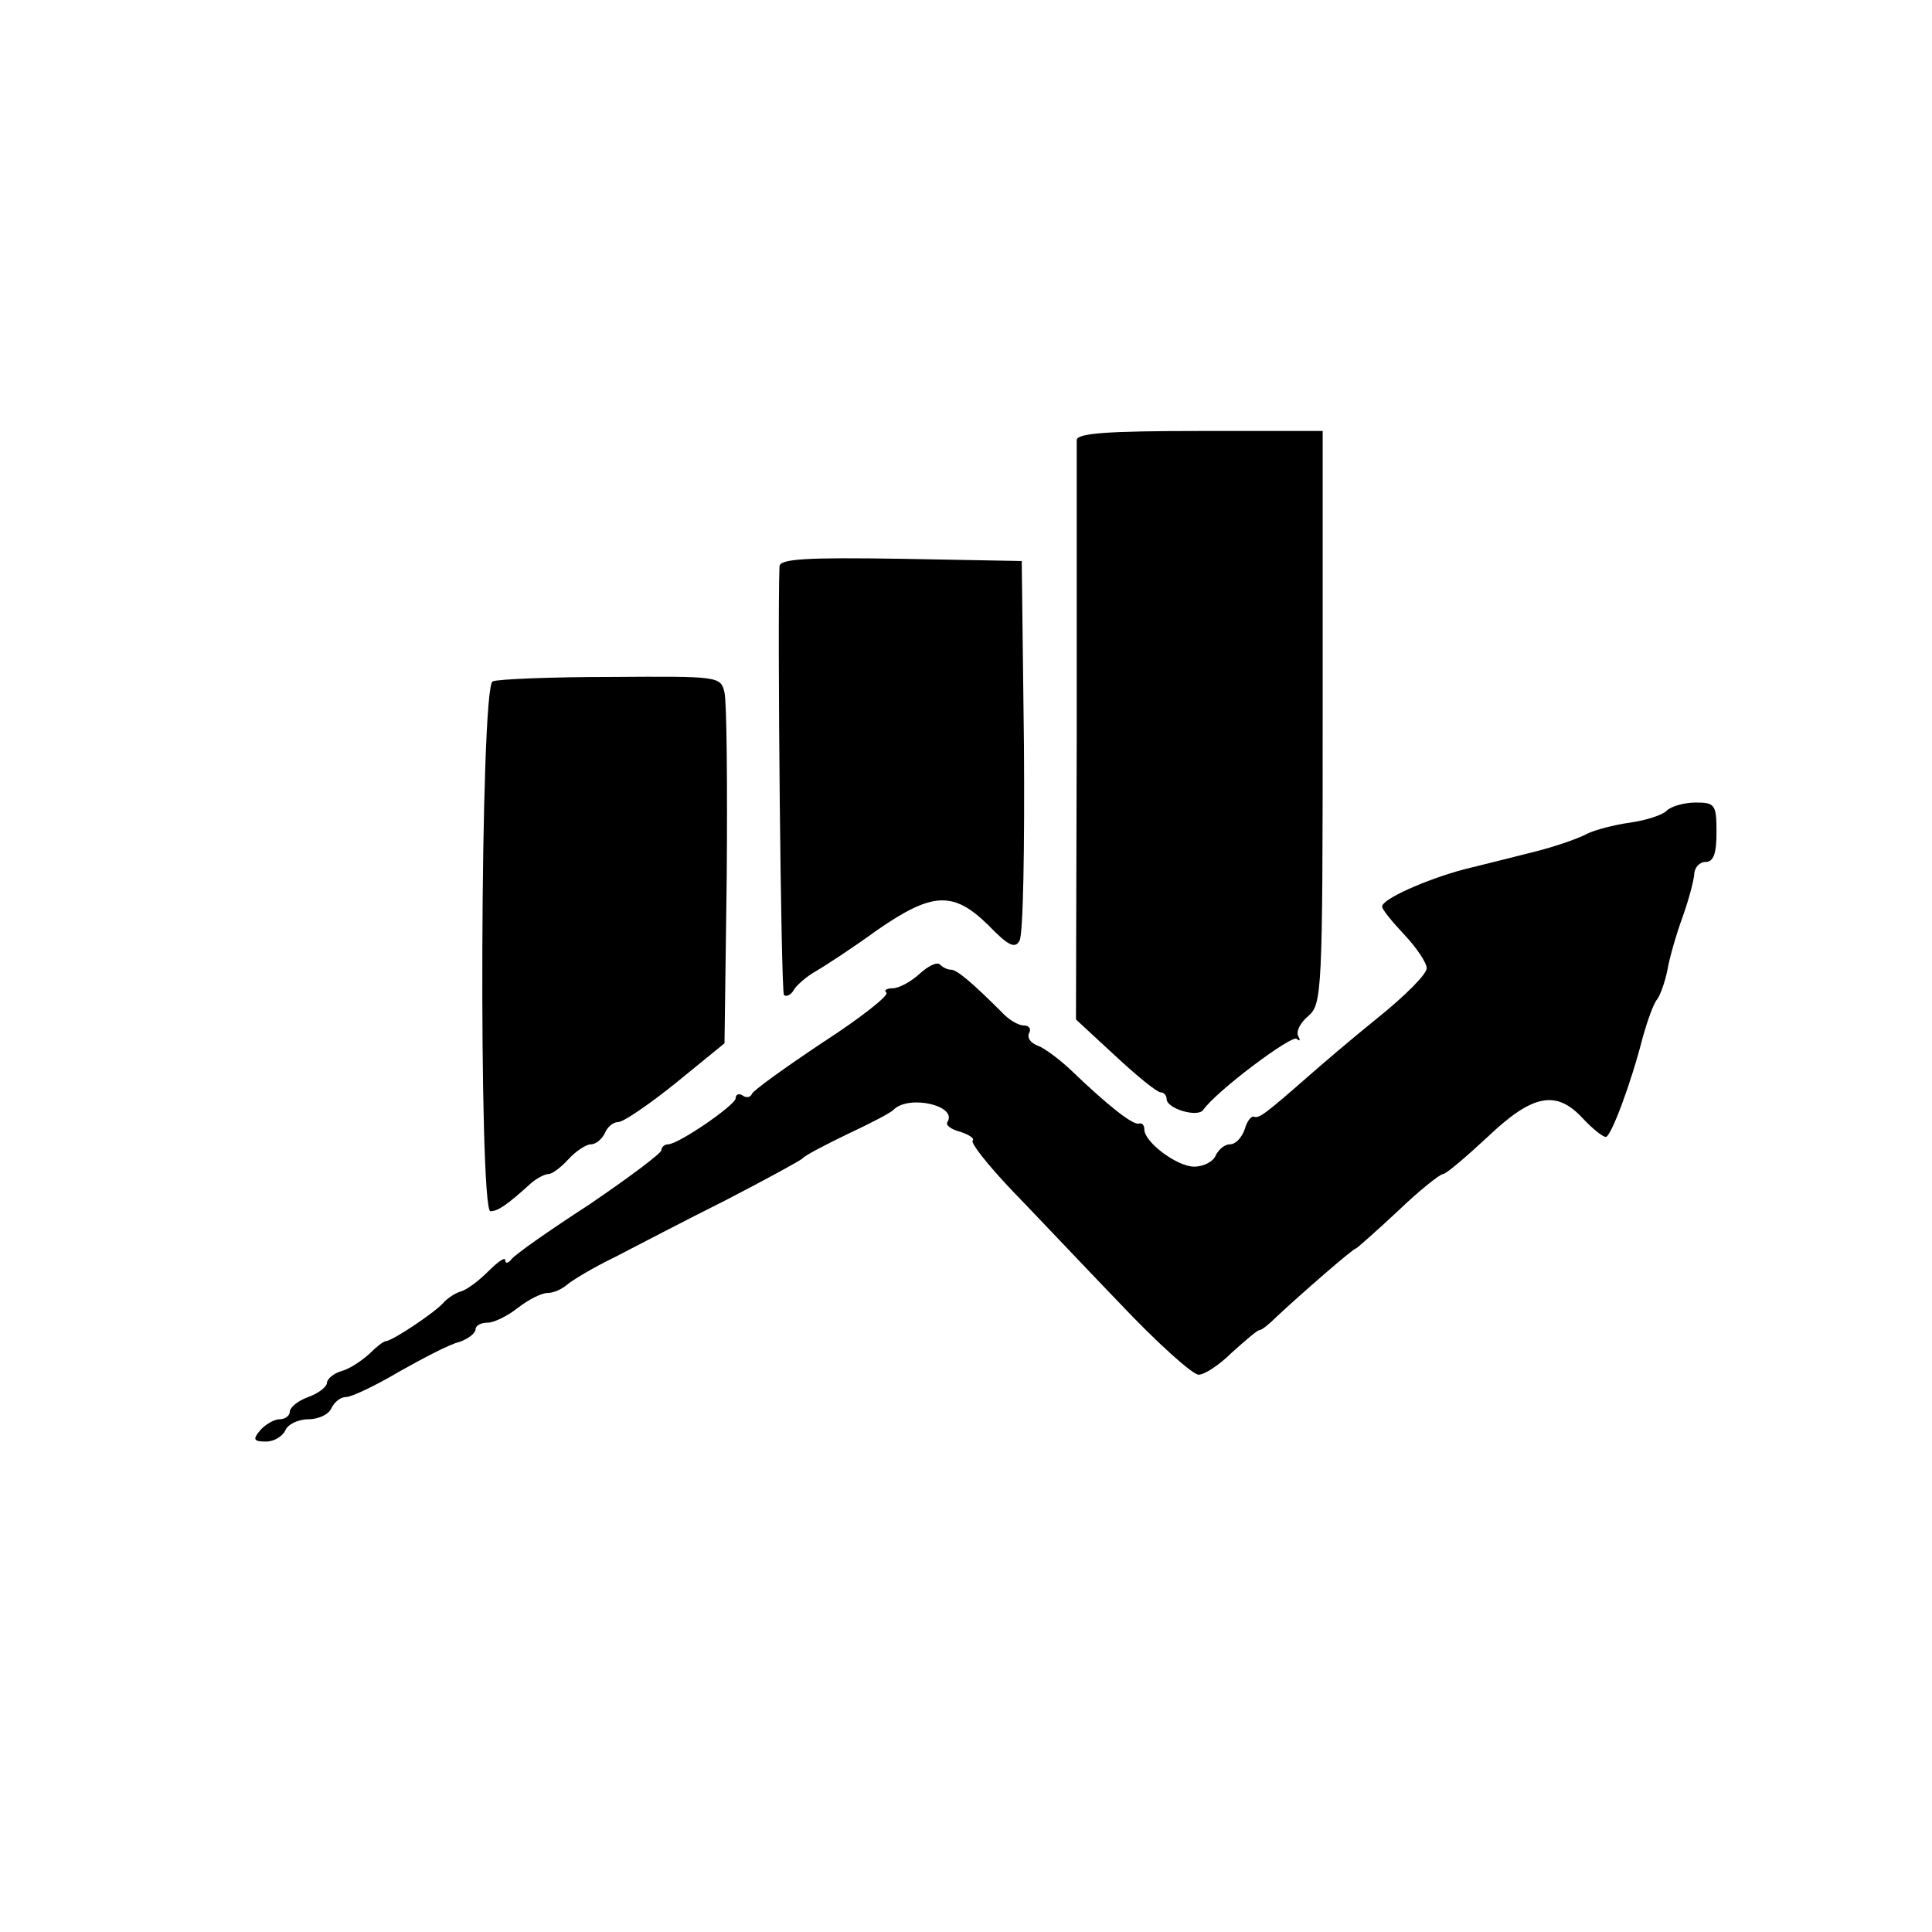 <?xml version="1.0" standalone="no"?>
<!DOCTYPE svg PUBLIC "-//W3C//DTD SVG 20010904//EN"
 "http://www.w3.org/TR/2001/REC-SVG-20010904/DTD/svg10.dtd">
<svg version="1.0" xmlns="http://www.w3.org/2000/svg"
 width="260pt" height="260pt" viewBox="0 0 260 260"
 preserveAspectRatio="xMidYMid meet">
<g transform="translate(0,260) scale(0.1,-0.1)"
fill="#000000" stroke="none">
<path d="M1449 2008 c0 -7 0 -185 0 -396 l-1 -384 53 -49 c29 -27 56 -49 61
-49 4 0 8 -4 8 -9 0 -13 41 -25 49 -15 18 26 120 102 126 96 5 -4 5 -2 2 4 -3
6 3 18 14 27 18 16 19 33 19 402 l0 385 -165 0 c-125 0 -165 -3 -166 -12z"/>
<path d="M1049 1838 c-3 -81 2 -572 6 -577 3 -3 10 0 14 8 5 7 18 18 29 24 12
7 49 31 82 55 75 52 103 53 150 7 27 -28 36 -32 42 -21 5 8 7 126 6 263 l-3
248 -162 3 c-127 2 -163 0 -164 -10z"/>
<path d="M663 1683 c-17 -6 -19 -713 -3 -713 10 0 22 8 55 38 7 6 18 12 23 12
5 0 17 9 27 20 10 11 24 20 30 20 7 0 15 7 19 15 3 8 11 15 18 15 7 0 42 24
78 53 l65 53 3 224 c1 124 0 235 -3 248 -5 22 -8 22 -153 21 -81 0 -153 -3
-159 -6z"/>
<path d="M2243 1509 c-6 -6 -28 -13 -49 -16 -22 -3 -48 -10 -58 -15 -11 -6
-42 -17 -70 -24 -28 -7 -71 -18 -96 -24 -52 -14 -110 -40 -110 -50 0 -4 14
-21 30 -38 17 -18 30 -38 30 -45 0 -8 -29 -37 -65 -66 -36 -29 -78 -65 -95
-80 -56 -49 -65 -56 -72 -54 -4 2 -10 -6 -13 -17 -4 -11 -12 -20 -20 -20 -7 0
-15 -7 -19 -15 -3 -8 -16 -15 -29 -15 -23 0 -67 33 -67 50 0 6 -3 9 -7 8 -8
-3 -43 25 -93 73 -15 14 -35 29 -44 32 -10 4 -14 11 -11 17 3 5 0 10 -7 10 -8
0 -21 8 -30 18 -38 38 -60 57 -68 57 -5 0 -11 3 -15 7 -4 4 -16 -2 -28 -13
-11 -10 -27 -19 -36 -19 -8 0 -12 -3 -8 -6 3 -4 -35 -34 -86 -67 -51 -34 -94
-65 -95 -69 -2 -5 -8 -6 -13 -2 -5 3 -9 1 -9 -4 0 -9 -77 -62 -91 -62 -5 0 -9
-4 -9 -8 0 -4 -44 -37 -97 -73 -54 -35 -101 -68 -105 -74 -4 -5 -8 -6 -8 -1 0
5 -10 -2 -23 -15 -13 -13 -29 -25 -37 -27 -7 -2 -18 -9 -24 -16 -12 -13 -67
-50 -77 -51 -3 0 -13 -8 -22 -17 -10 -9 -26 -20 -37 -23 -11 -3 -20 -11 -20
-16 0 -5 -11 -14 -25 -19 -14 -5 -25 -14 -25 -20 0 -5 -6 -10 -14 -10 -7 0
-19 -7 -26 -15 -10 -12 -9 -15 8 -15 11 0 22 7 26 15 3 8 17 15 31 15 14 0 28
7 31 15 4 8 12 15 20 15 7 0 39 15 71 34 32 18 68 37 81 40 12 4 22 12 22 17
0 5 7 9 16 9 9 0 27 9 41 20 14 11 32 20 40 20 8 0 19 5 26 11 7 6 35 23 64
37 29 15 96 50 150 77 54 28 100 53 103 56 3 4 30 18 61 33 30 14 59 29 62 33
21 20 86 5 72 -17 -3 -4 5 -10 17 -13 12 -4 20 -9 17 -12 -3 -3 19 -31 50 -64
31 -32 97 -102 148 -155 50 -53 98 -96 106 -96 8 0 28 13 45 30 18 16 34 30
37 30 3 0 13 8 23 18 31 29 103 92 107 92 1 0 27 23 56 50 29 28 57 50 61 50
4 0 31 23 60 50 60 57 92 64 128 25 13 -14 27 -25 31 -25 7 0 34 72 50 135 6
21 14 44 19 50 4 5 11 24 14 40 3 17 12 48 20 70 8 22 15 48 16 58 0 9 7 17
15 17 11 0 15 11 15 40 0 37 -2 40 -28 40 -15 0 -33 -5 -39 -11z"/>
</g>
</svg>
